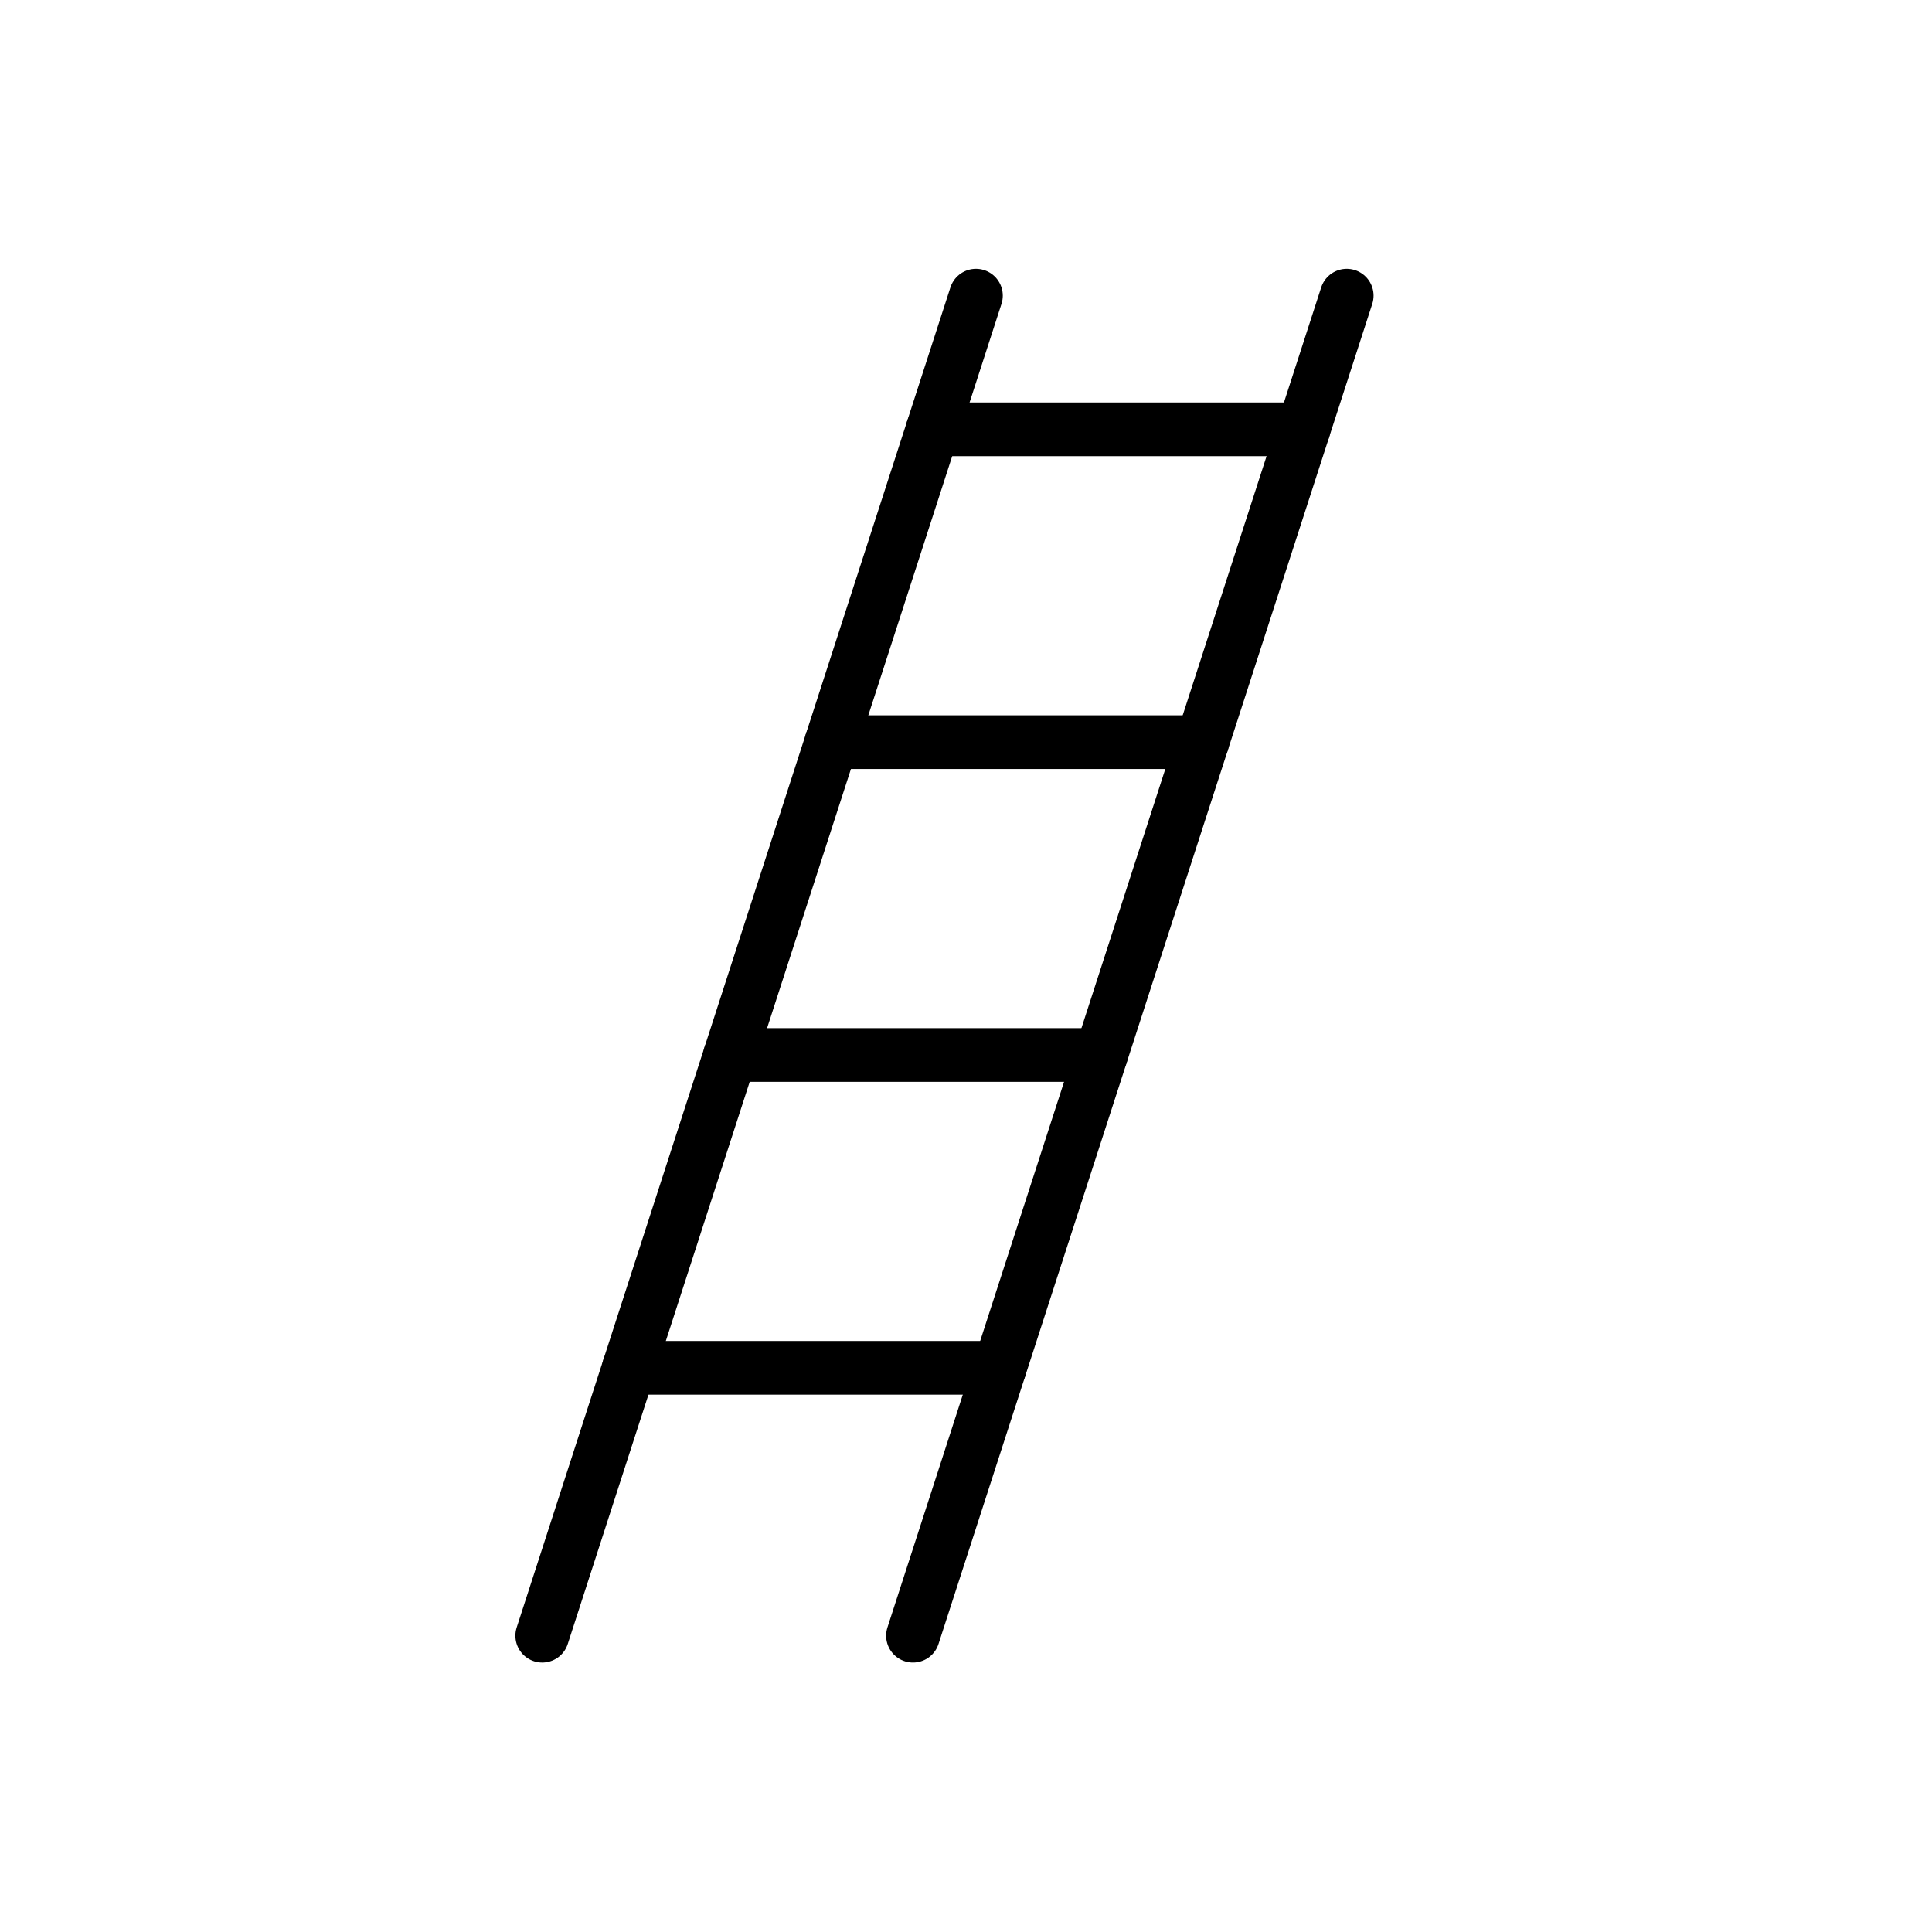 <svg id="emoji" viewBox="0 0 72 72" xmlns="http://www.w3.org/2000/svg">
  <g id="line">
    <line x1="20.207" x2="36.371" y1="60.958" y2="11.018" fill="none" stroke="#000" stroke-linecap="round" stroke-linejoin="round" stroke-width="2"/>
    <line x1="34.024" x2="50.189" y1="60.958" y2="11.018" fill="none" stroke="#000" stroke-linecap="round" stroke-linejoin="round" stroke-width="2"/>
    <line x1="34.759" x2="48.576" y1="16" y2="16" fill="none" stroke="#000" stroke-linecap="round" stroke-linejoin="round" stroke-width="2"/>
    <line x1="30.985" x2="44.803" y1="27.658" y2="27.658" fill="none" stroke="#000" stroke-linecap="round" stroke-linejoin="round" stroke-width="2"/>
    <line x1="37.256" x2="23.439" y1="50.974" y2="50.974" fill="none" stroke="#000" stroke-linecap="round" stroke-linejoin="round" stroke-width="2"/>
    <line x1="27.212" x2="41.029" y1="39.316" y2="39.316" fill="none" stroke="#000" stroke-linecap="round" stroke-linejoin="round" stroke-width="2"/>
  </g>
</svg>
